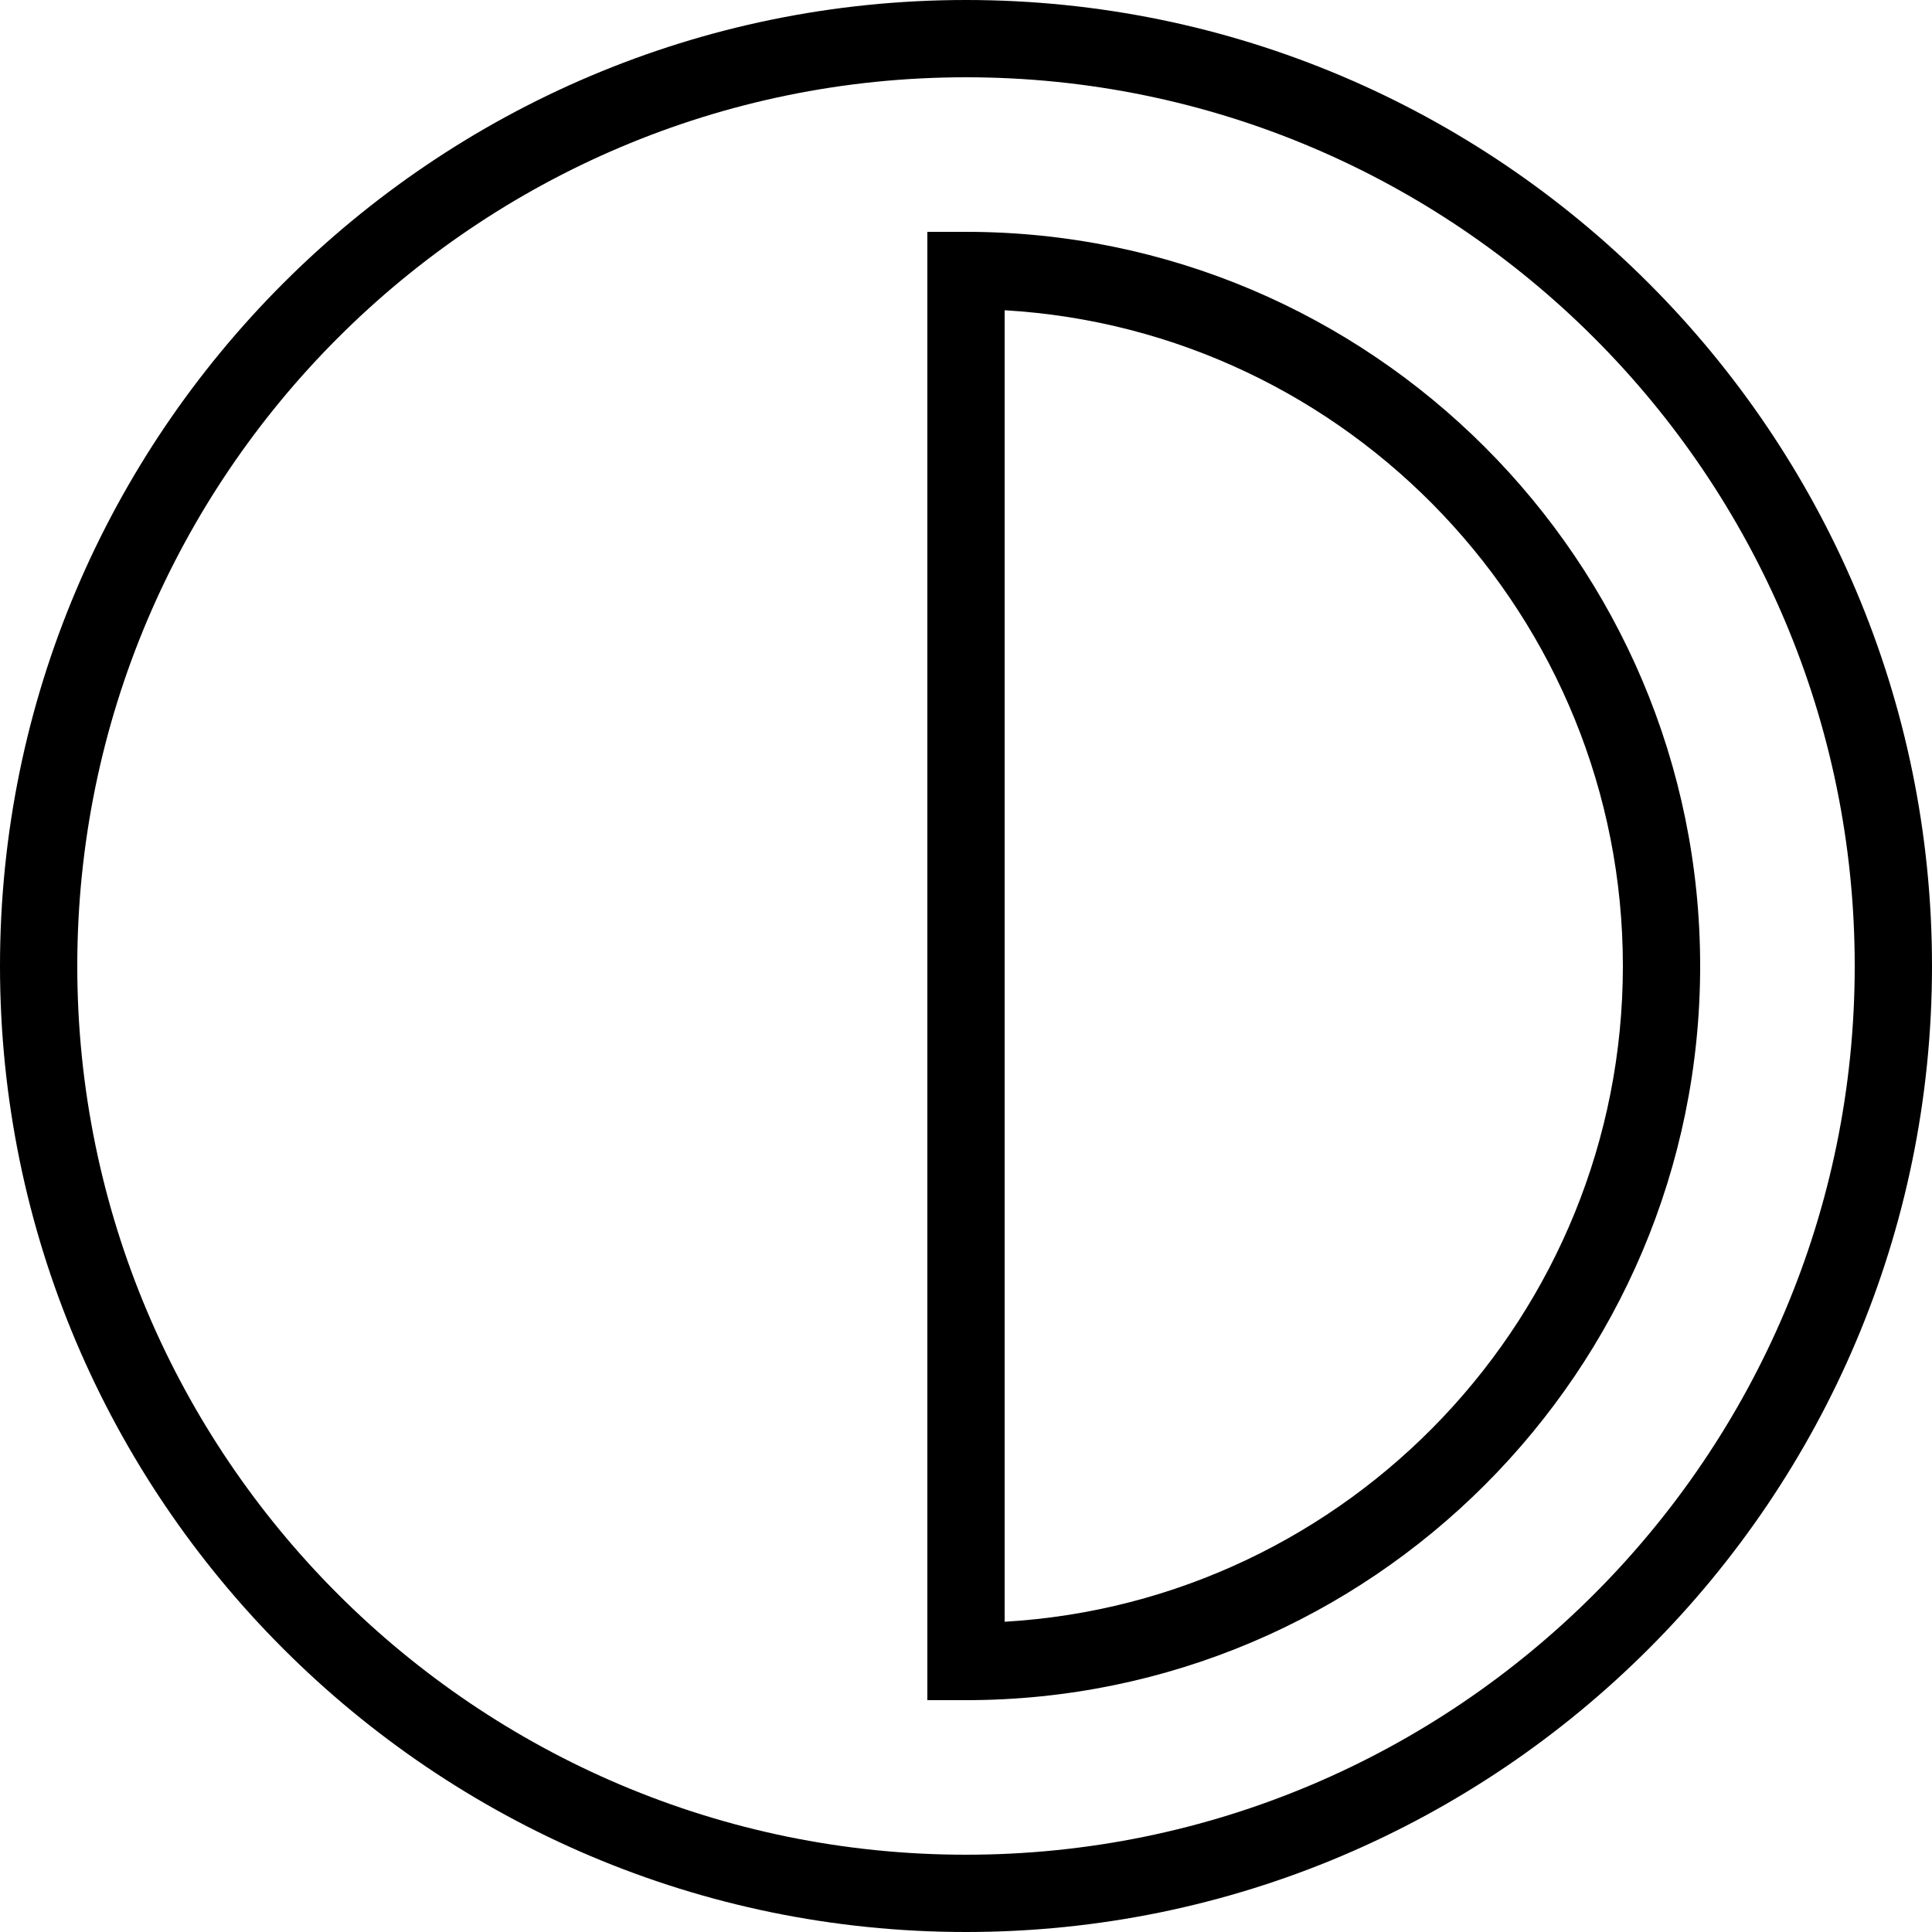 <svg xmlns="http://www.w3.org/2000/svg" viewBox="0 0 492.308 492.308" style="enable-background:new 0 0 492.308 492.308" xml:space="preserve"><path d="M246.154 0C110.423 0 0 110.423 0 246.154s110.423 246.154 246.154 246.154 246.154-110.423 246.154-246.154S381.885 0 246.154 0zm0 472.615c-124.875 0-226.462-101.591-226.462-226.462S121.279 19.692 246.154 19.692s226.462 101.591 226.462 226.462-101.587 226.461-226.462 226.461z"/><path d="M246.154 59.077h-9.846v374.154h9.846c103.154 0 187.077-83.923 187.077-187.077S349.308 59.077 246.154 59.077zM256 413.25V79.058c87.731 5.115 157.538 78.106 157.538 167.096S343.731 408.135 256 413.25z"/></svg>
